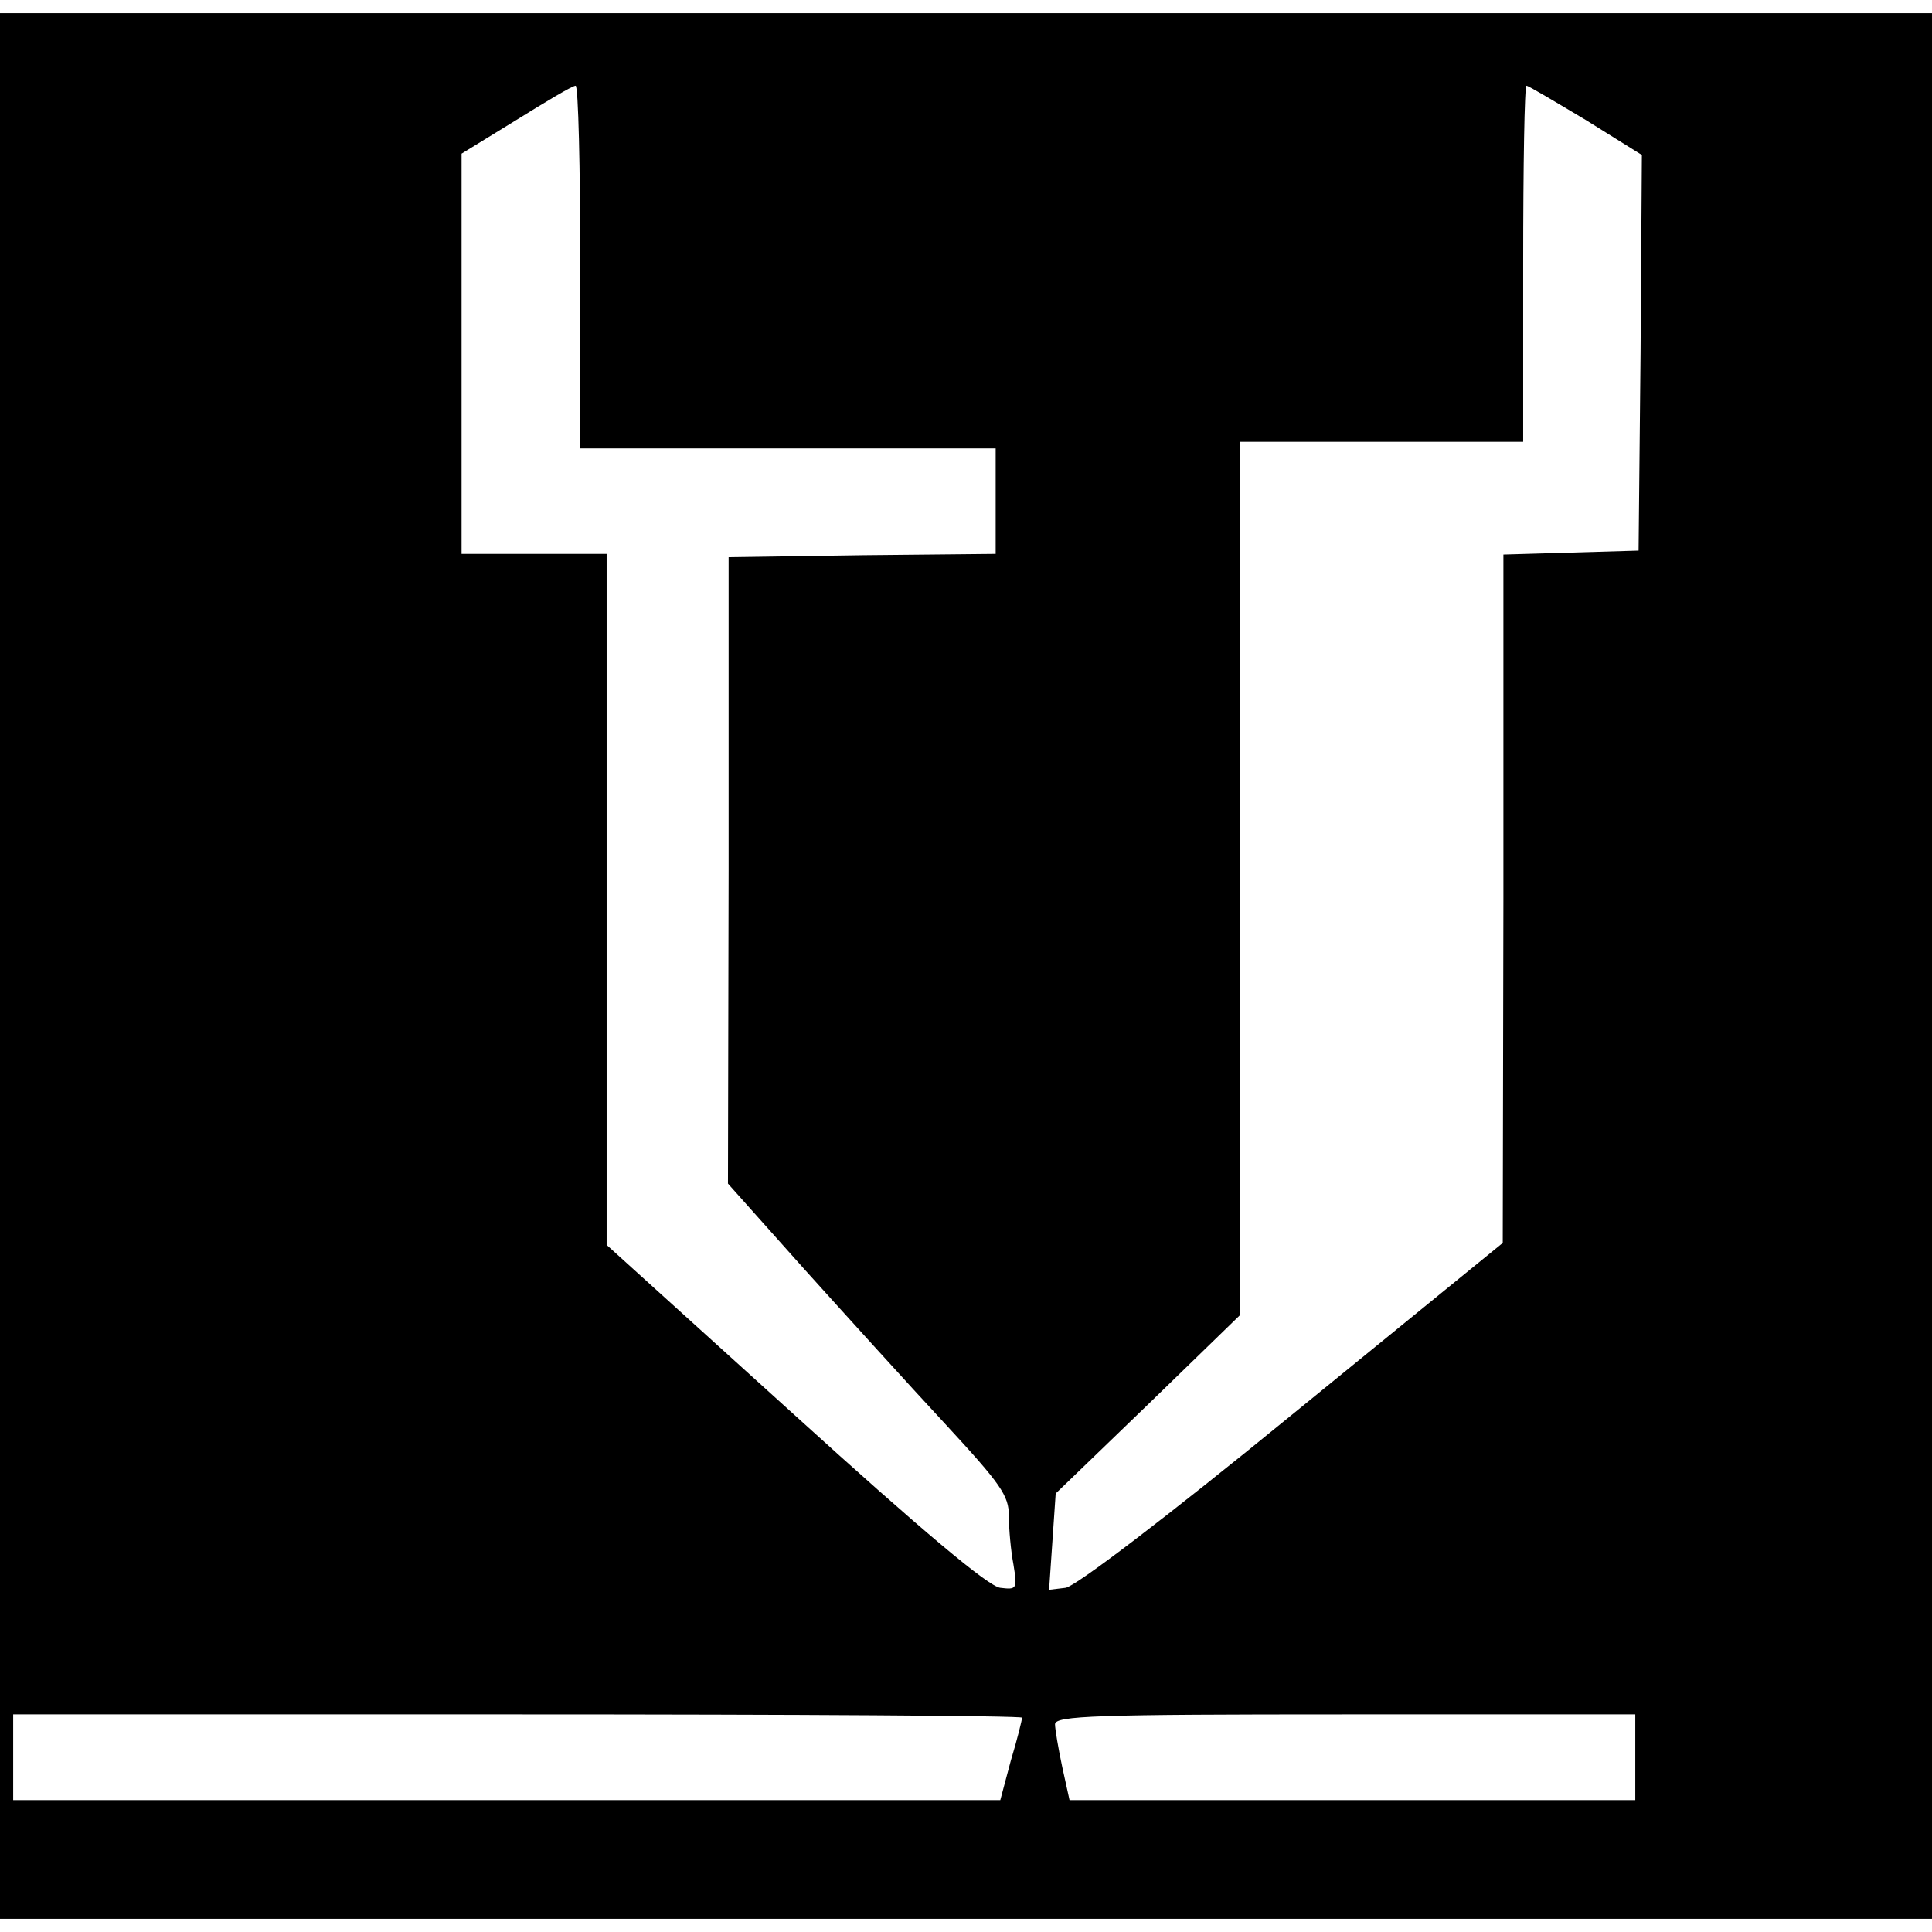 <?xml version="1.0" standalone="no"?>
<!DOCTYPE svg PUBLIC "-//W3C//DTD SVG 20010904//EN"
 "http://www.w3.org/TR/2001/REC-SVG-20010904/DTD/svg10.dtd">
<svg version="1.0" xmlns="http://www.w3.org/2000/svg"
 width="293pt" height="293pt" viewBox="0 0 293 293"
 preserveAspectRatio="xMidYMid meet">
<g transform="translate(0,293) scale(0.1,-0.1)"
fill="#000000" stroke="none">
<path d="M0 1465 l0 -1445 1465 0 1465 0 0 1445 0 1445 -1465 0 -1465 0 0
-1445z m880 1060 l0 -275 315 0 315 0 0 -80 0 -80 -202 -2 -203 -3 0 -475 -1
-475 116 -130 c64 -71 160 -177 213 -234 85 -92 97 -109 97 -140 0 -20 3 -53
7 -74 6 -37 5 -38 -20 -35 -18 2 -118 86 -312 262 l-285 258 0 524 0 524 -110
0 -110 0 0 304 0 303 83 51 c45 28 85 52 90 52 4 0 7 -124 7 -275z m1525 223
l85 -53 -2 -300 -3 -300 -102 -3 -103 -3 0 -522 -1 -522 -319 -260 c-192 -157
-329 -261 -344 -263 l-25 -3 5 73 5 73 140 135 139 135 0 663 0 662 215 0 215
0 0 270 c0 149 2 270 5 270 3 0 43 -24 90 -52z m-855 -2423 c0 -3 -7 -32 -17
-65 l-16 -60 -749 0 -748 0 0 65 0 65 765 0 c421 0 765 -2 765 -5z m930 -60
l0 -65 -429 0 -429 0 -11 50 c-6 28 -11 58 -11 65 0 13 62 15 440 15 l440 0 0
-65z"/>
</g>
</svg>
